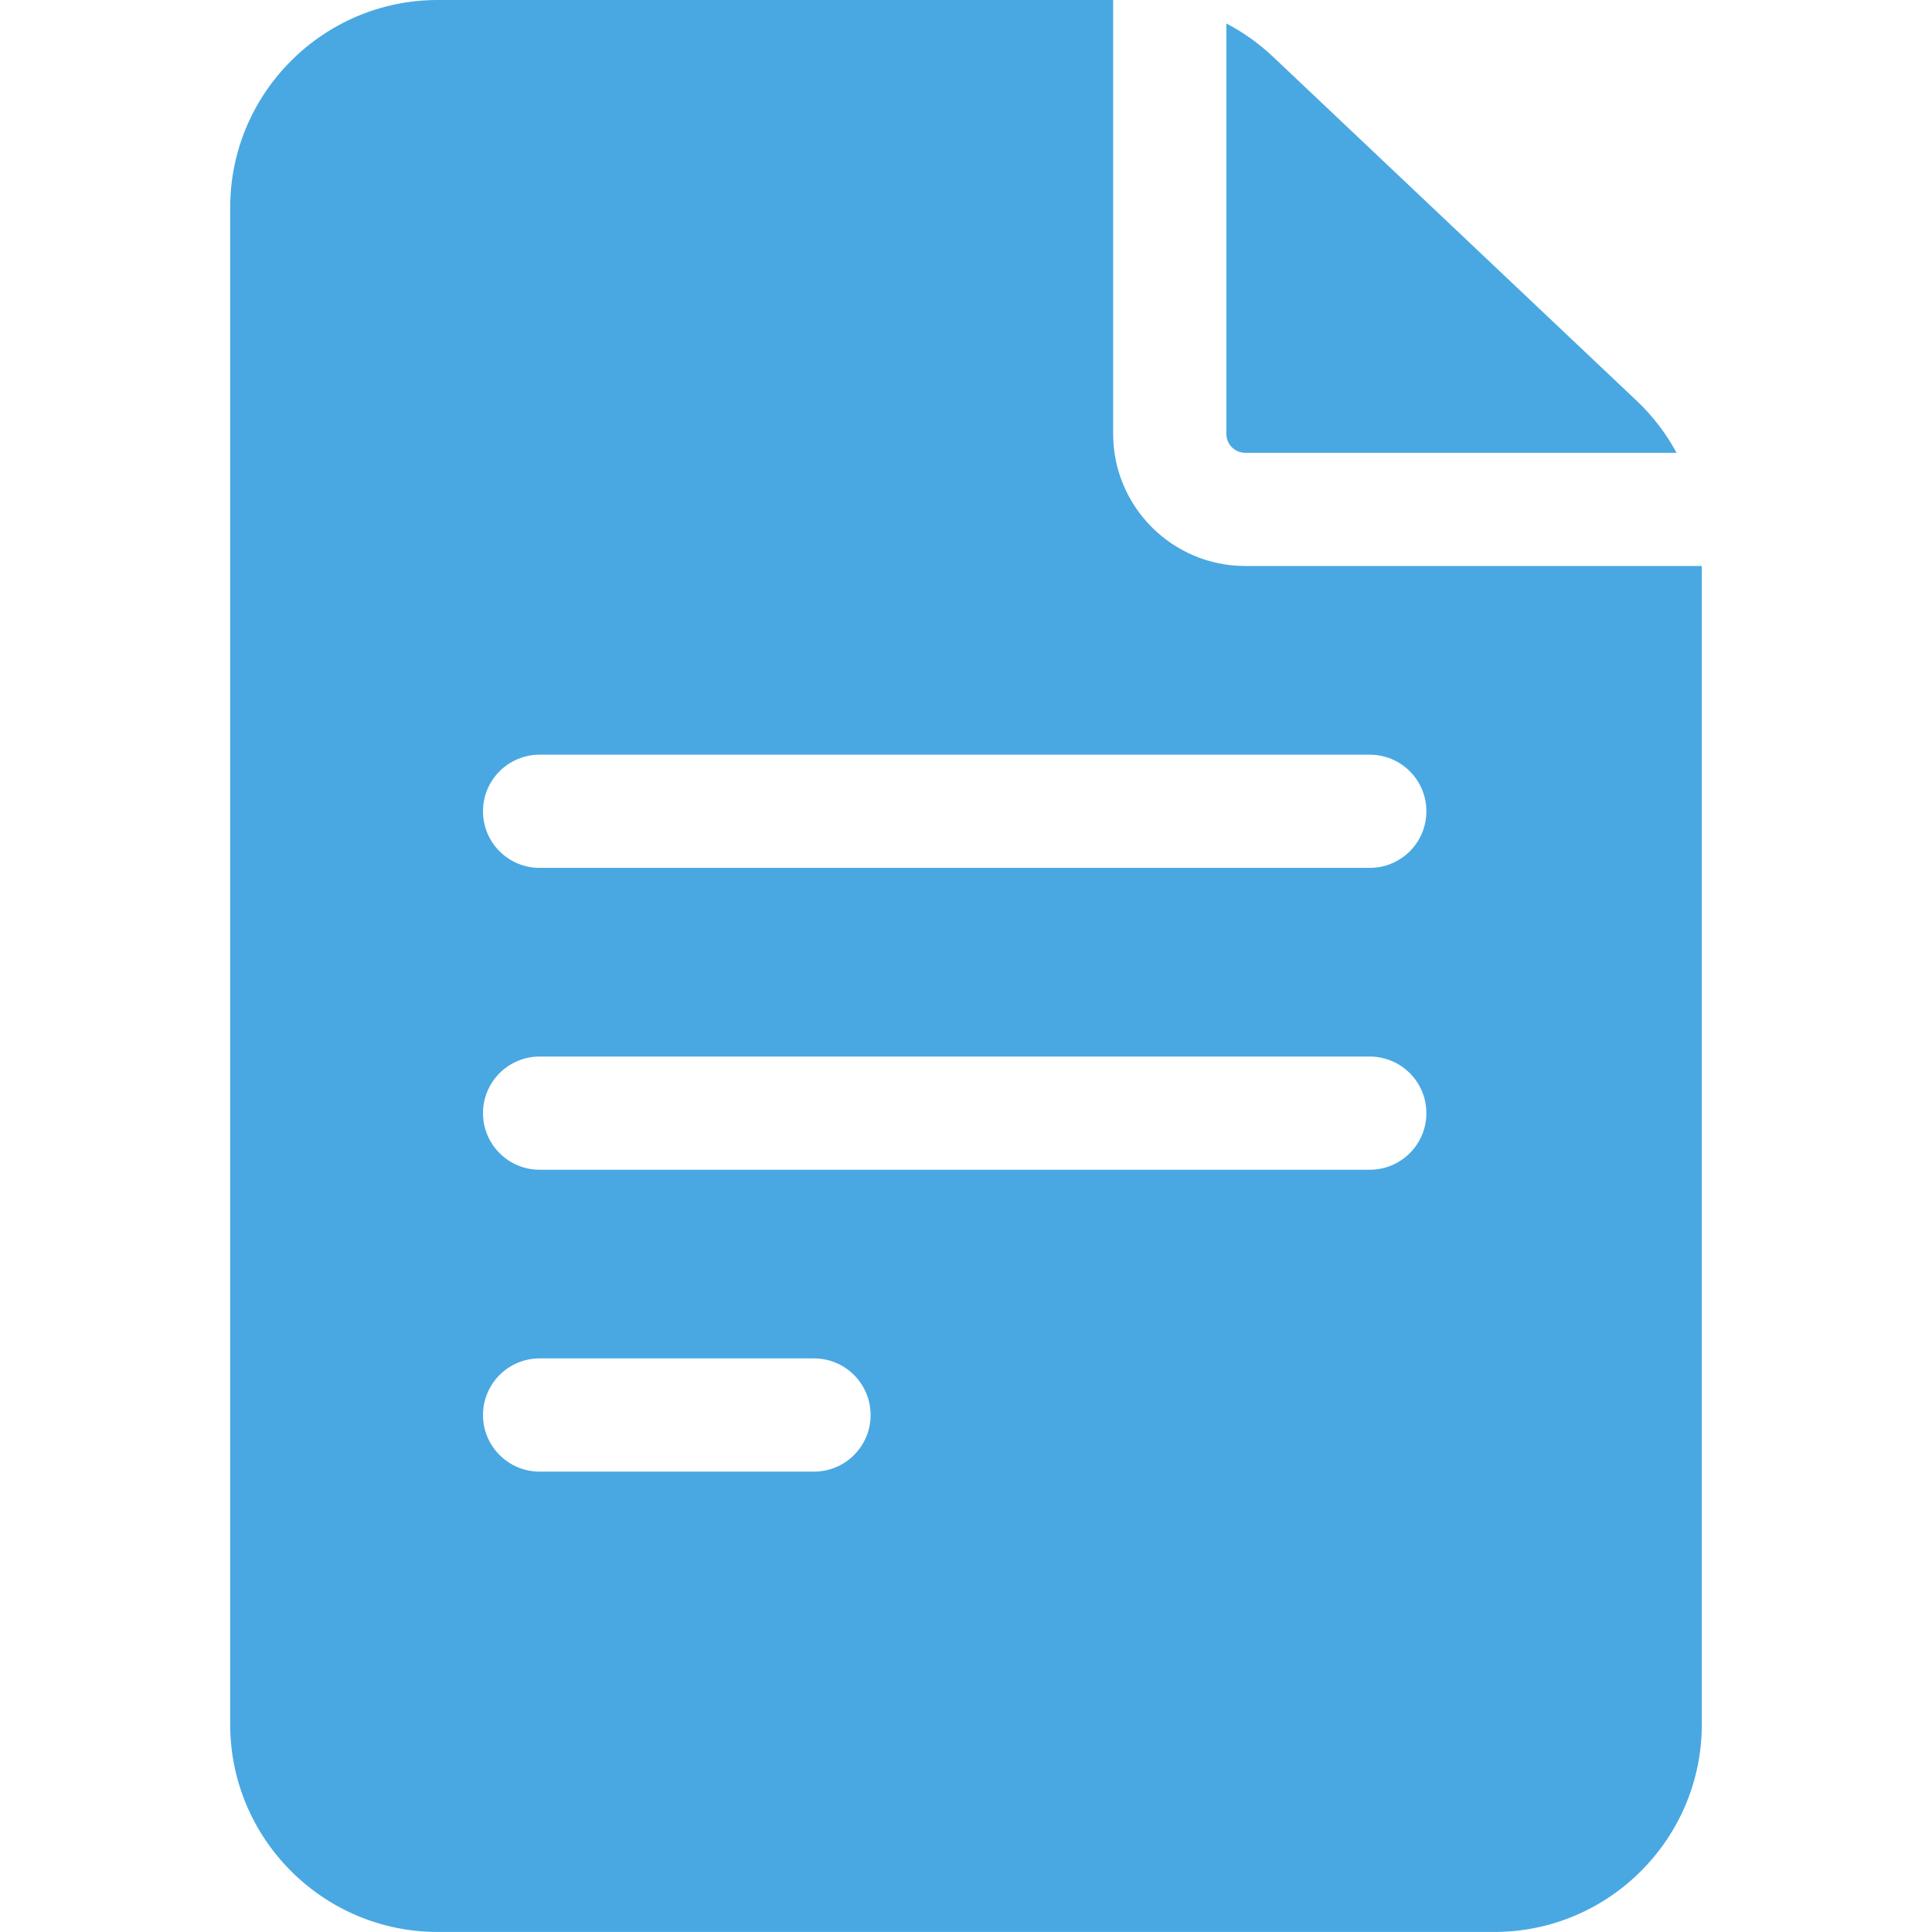<svg width="48" height="48" viewBox="0 0 48 48" fill="none" xmlns="http://www.w3.org/2000/svg">
<g id="document (2) 1" clip-path="url(#clip0_6859_383)">
<path id="Vector" d="M30.938 14.062C29.128 14.062 27.656 12.59 27.656 10.781V0H10.875C8.032 0 5.719 2.313 5.719 5.156V42.843C5.719 45.686 8.032 47.999 10.875 47.999H37.125C39.968 47.999 42.281 45.686 42.281 42.843V14.062H30.938ZM13.406 33.749H20.224C21 33.749 21.63 34.379 21.63 35.156C21.63 35.932 21 36.562 20.224 36.562H13.406C12.63 36.562 12 35.932 12 35.156C12 34.379 12.63 33.749 13.406 33.749ZM12 27.656C12 26.879 12.63 26.25 13.406 26.25H34.031C34.808 26.25 35.438 26.879 35.438 27.656C35.438 28.432 34.808 29.062 34.031 29.062H13.406C12.63 29.062 12 28.432 12 27.656ZM34.031 18.75C34.808 18.75 35.438 19.379 35.438 20.156C35.438 20.933 34.808 21.562 34.031 21.562H13.406C12.63 21.562 12 20.933 12 20.156C12 19.379 12.63 18.75 13.406 18.75H34.031Z" fill="#49A8E2"/>
<path id="Vector_2" d="M30.469 10.781C30.469 11.04 30.679 11.25 30.938 11.25H41.654C41.397 10.775 41.066 10.339 40.669 9.963L31.629 1.411C31.278 1.079 30.887 0.802 30.469 0.583V10.781H30.469Z" fill="#49A8E2"/>
</g>
<defs>
<clipPath id="clip0_6859_383">
<rect width="48" height="47.999" fill="white"/>
</clipPath>
</defs>
</svg>
